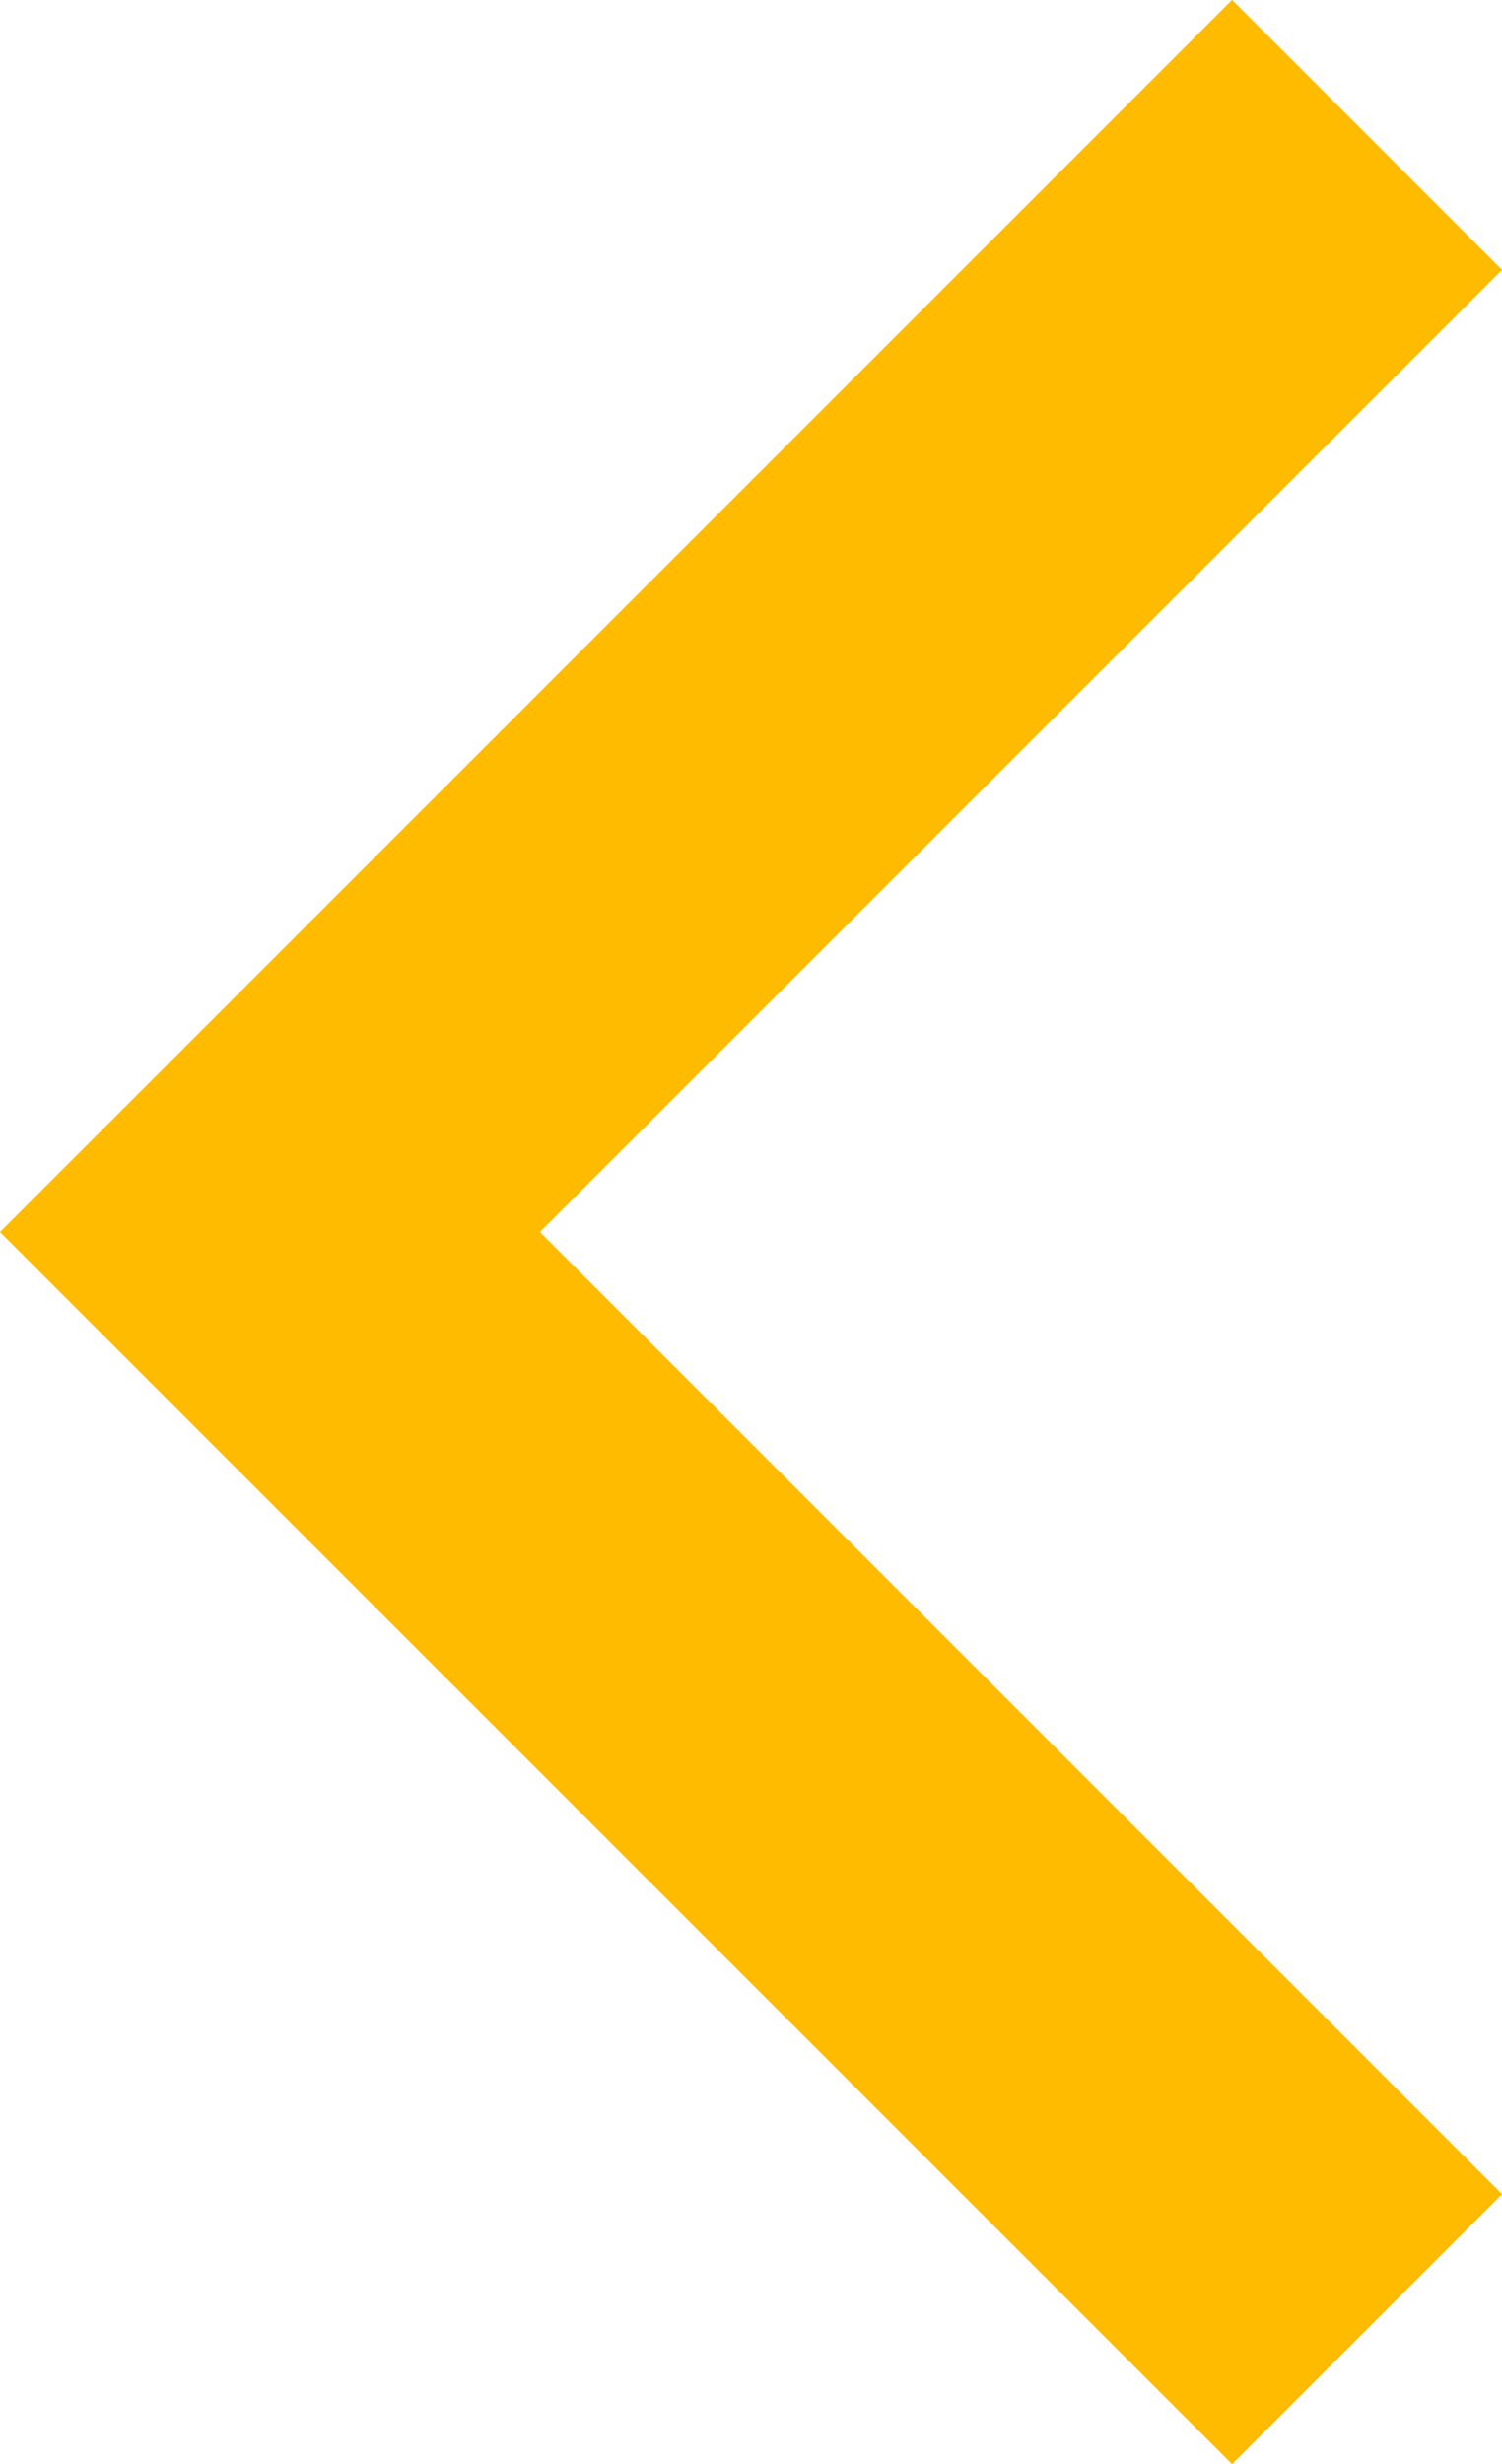 <svg xmlns="http://www.w3.org/2000/svg" width="15.736" height="25.816" viewBox="0 0 15.736 25.816">
  <path id="Path_25312" data-name="Path 25312" d="M10565.076,6347.1l-11.494,11.494,11.494,11.494" transform="translate(-10550.754 -6345.687)" fill="none" stroke="#fb0" stroke-width="4"/>
</svg>
